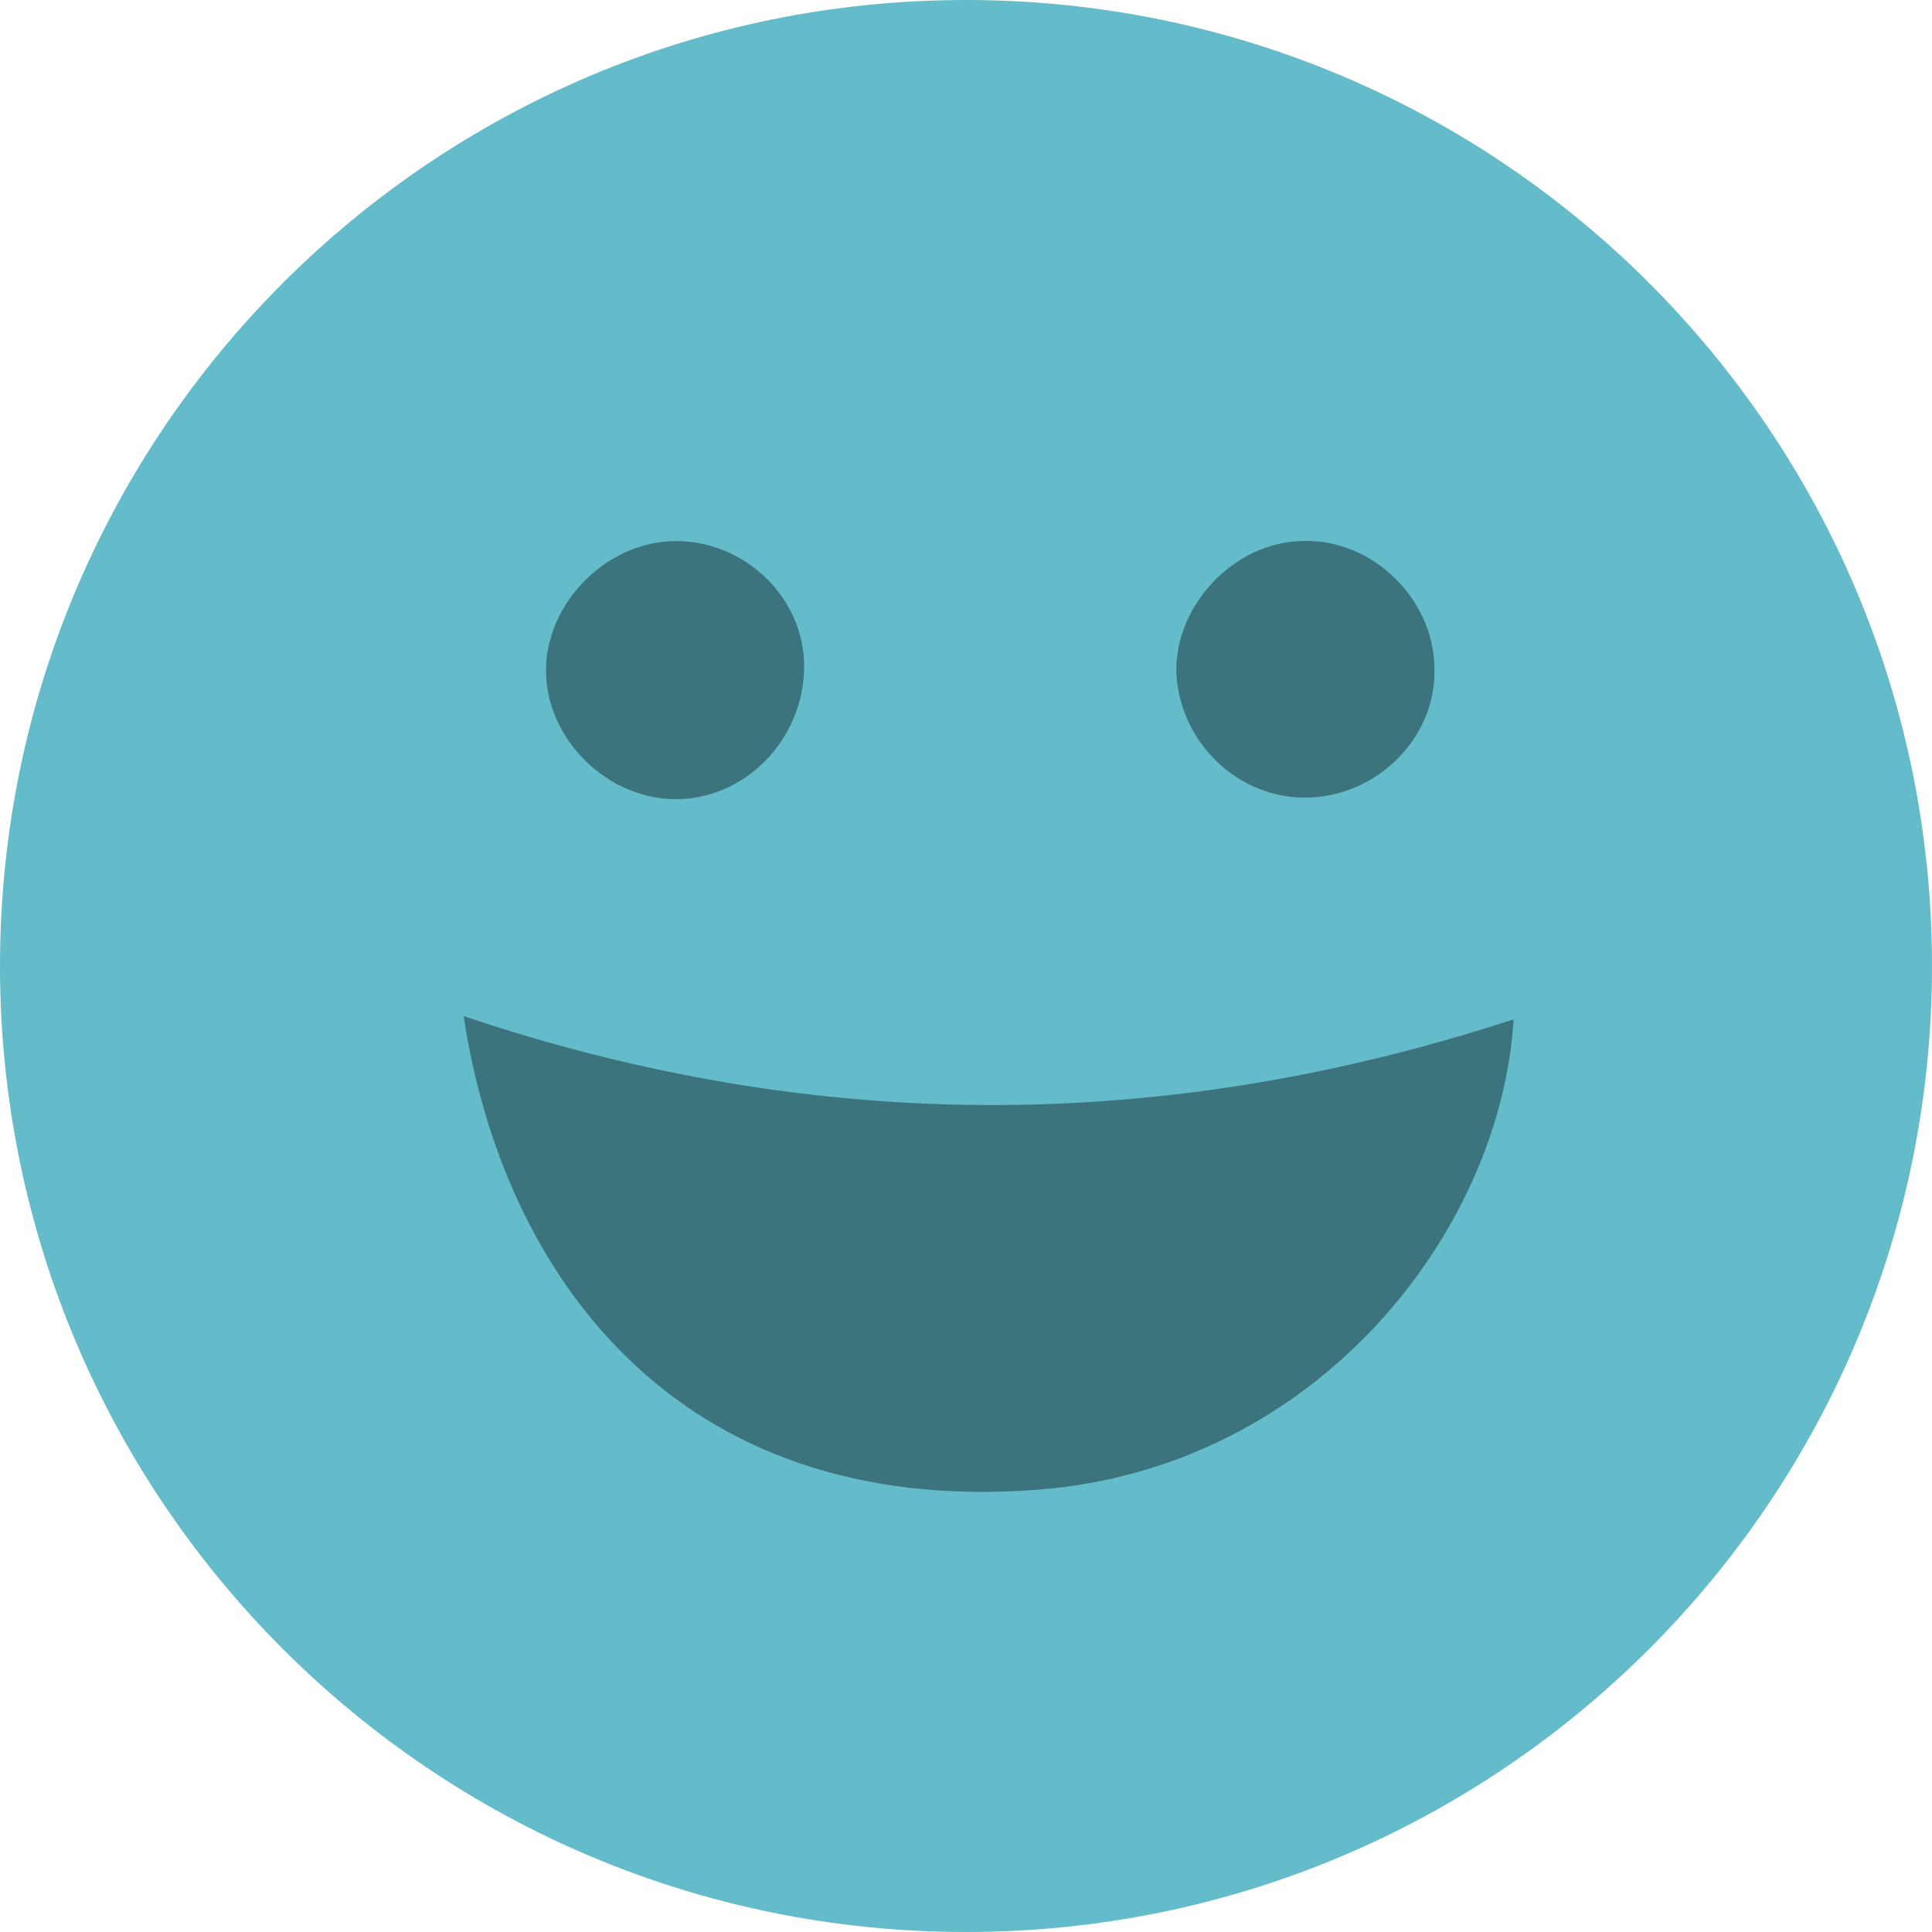 <svg width="50" height="50" viewBox="0 0 50 50" fill="none" xmlns="http://www.w3.org/2000/svg">
<path d="M25 50C38.807 50 50 38.807 50 25C50 11.193 38.807 0 25 0C11.193 0 0 11.193 0 25C0 38.807 11.193 50 25 50Z" fill="#64BBCA"/>
<path d="M12 26.298C21.139 29.372 30.156 29.331 39.172 26.38C38.844 31.831 34.131 37.978 26.877 38.552C17.41 39.29 12.984 32.856 12 26.298Z" fill="#3C747D"/>
<path d="M20.811 17.241C20.811 19.126 19.295 20.683 17.492 20.683C15.688 20.683 14.09 19.085 14.131 17.282C14.172 15.56 15.729 14.003 17.492 14.003C19.295 14.003 20.811 15.479 20.811 17.241Z" fill="#3C747D"/>
<path d="M33.844 20.642C32.041 20.683 30.525 19.208 30.443 17.405C30.402 15.683 31.918 14.044 33.68 14.003C35.484 13.921 37.123 15.479 37.123 17.323C37.164 19.085 35.648 20.602 33.844 20.642Z" fill="#3C747D"/>
</svg>
